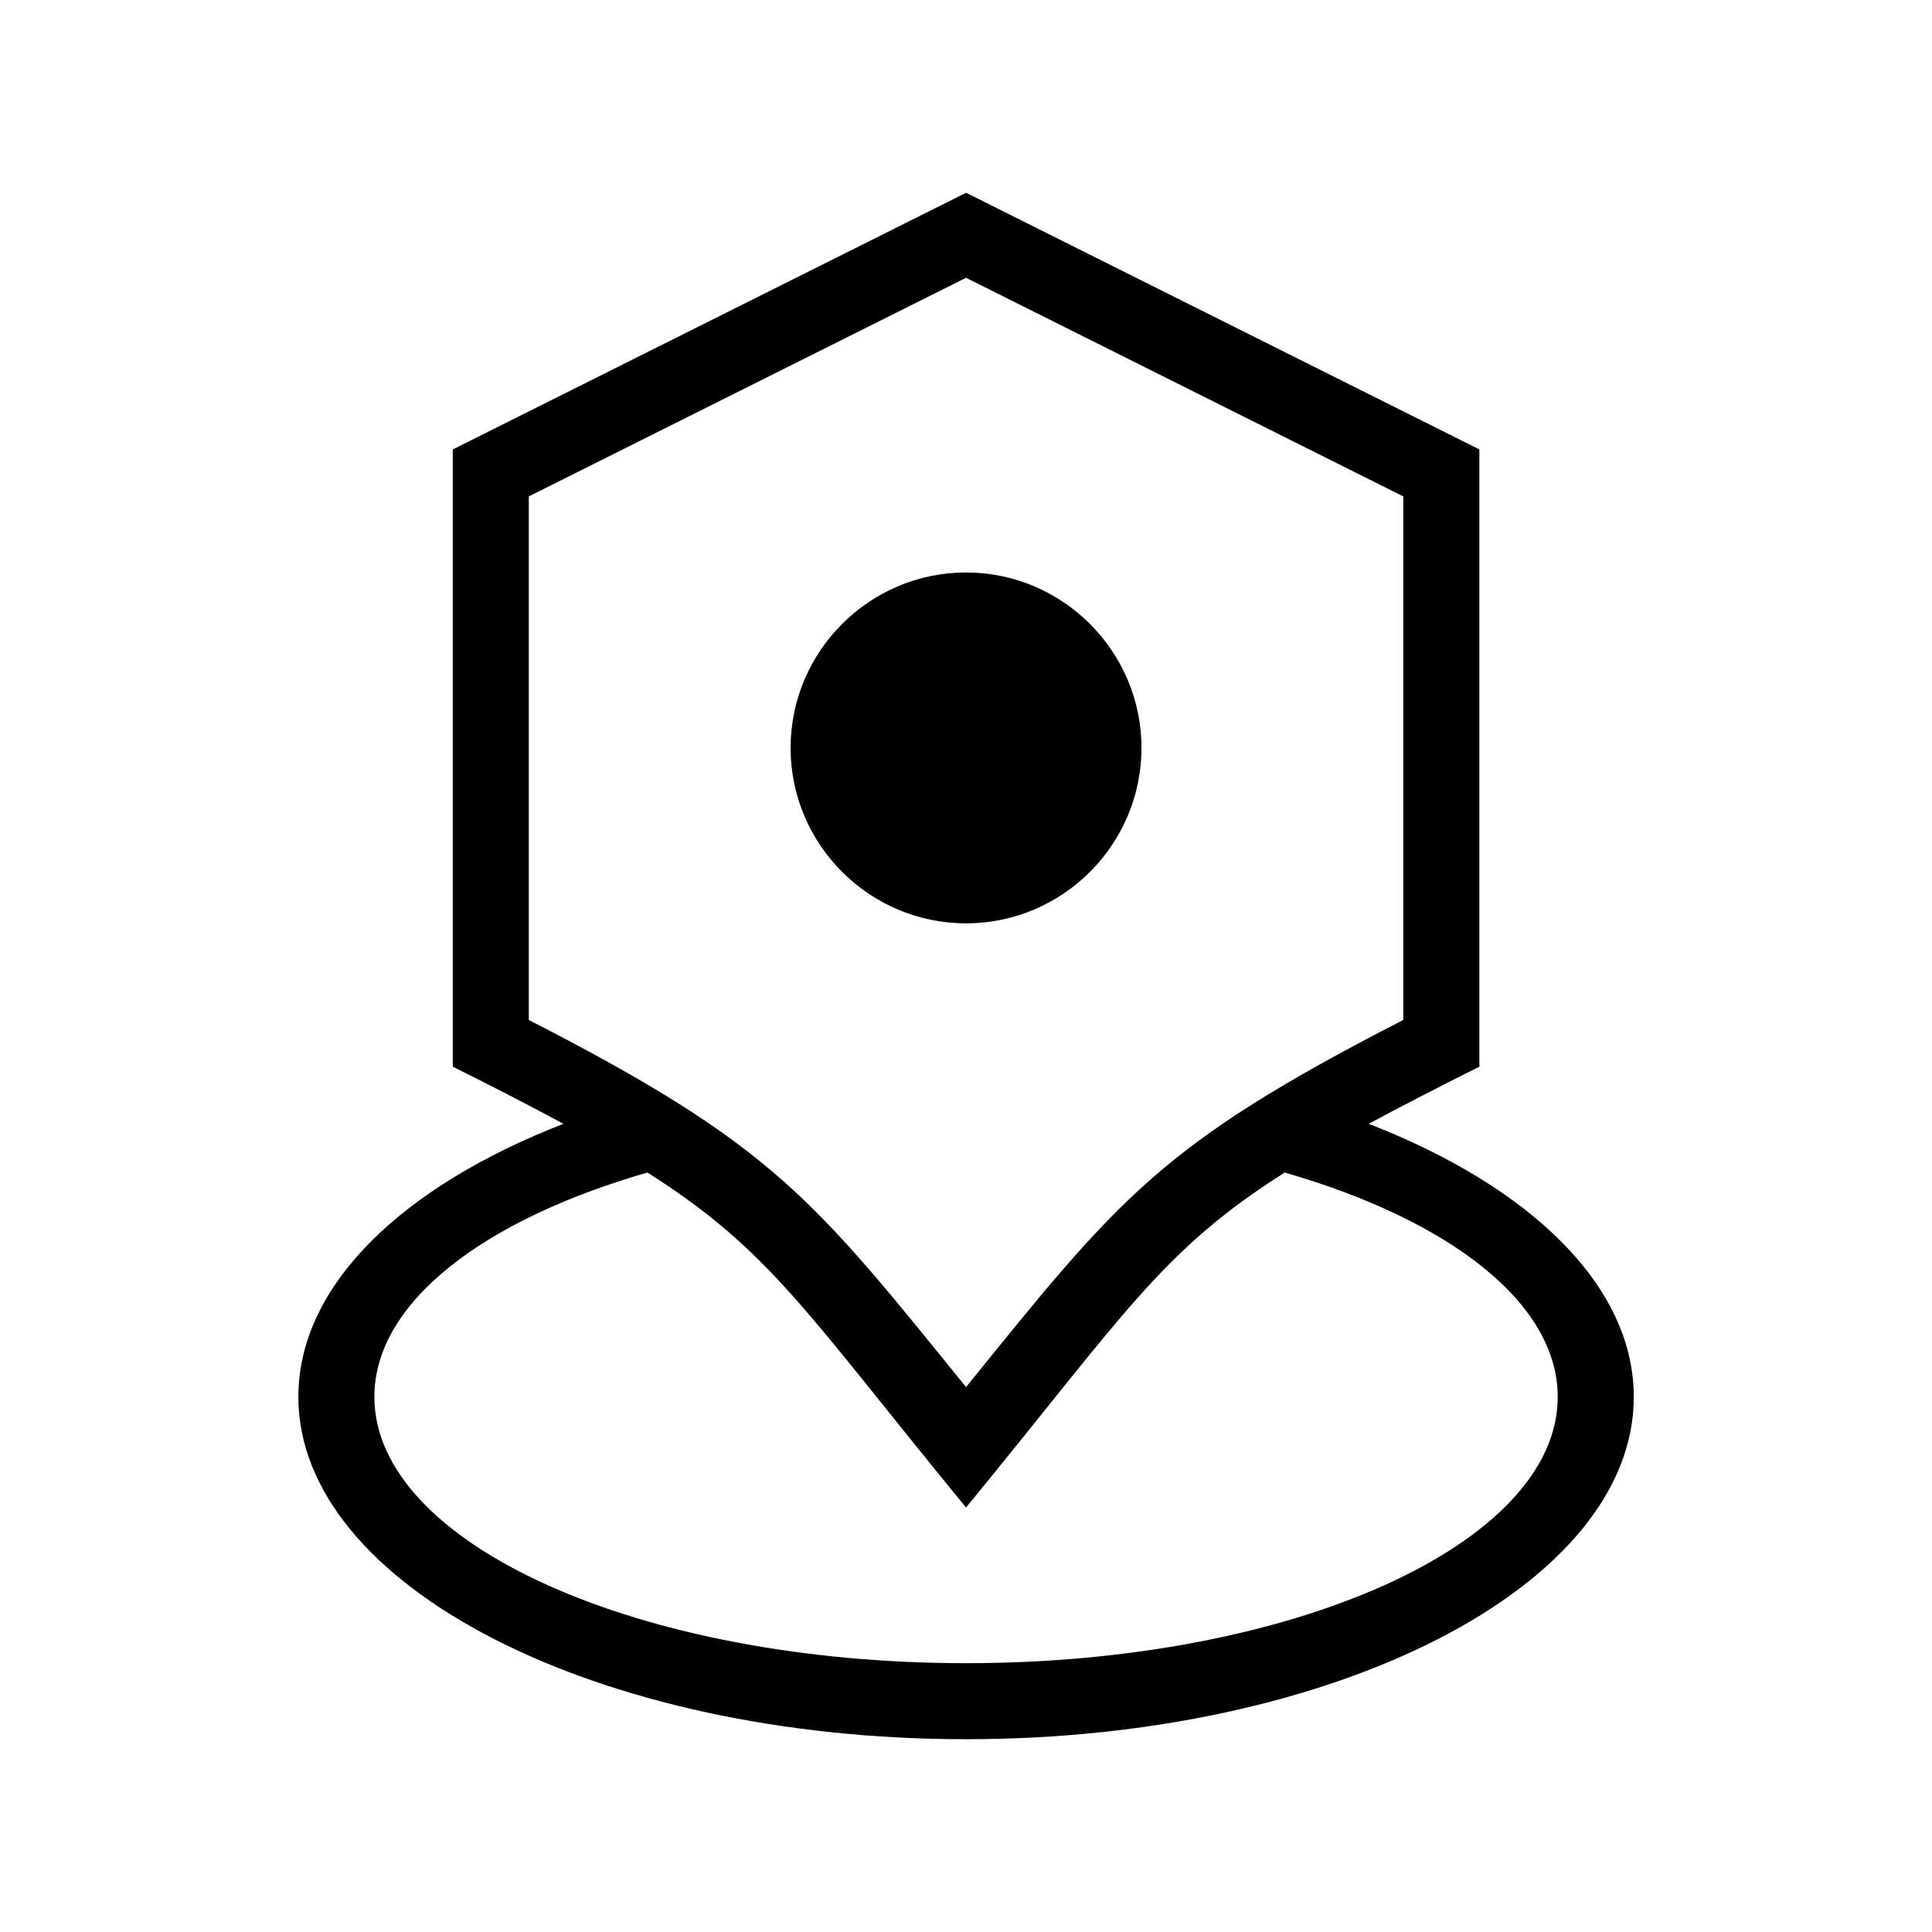 <?xml version="1.0" encoding="UTF-8"?>
<!-- The Best Svg Icon site in the world: iconSvg.co, Visit us! https://iconsvg.co -->
<svg fill="#000000" width="800px" height="800px" version="1.1" viewBox="144 144 512 512" xmlns="http://www.w3.org/2000/svg">
 <path d="m536.04 426.68c-11.273 5.668-20.918 10.609-29.32 15.145 42.668 16.566 70.25 42.82 70.25 72.367 0 50.105-79.23 90.719-176.95 90.719-97.73 0-176.95-40.613-176.95-90.719 0-29.562 27.57-55.801 70.25-72.367-8.402-4.551-18.047-9.508-29.32-15.145v-163.58l136.03-68.016 136.02 68.016v163.58zm-51.586 28.051c-32.891 20.844-42.531 37.742-84.445 88.766-41.941-51.043-51.555-67.953-84.445-88.766-43.516 12.547-72.352 34.477-72.352 59.461 0 38.965 70.207 70.57 156.8 70.57 86.605 0 156.8-31.59 156.8-70.57 0-24.984-28.84-46.914-72.352-59.461zm-84.445-66.035c25.605 0 46.492-20.887 46.492-46.492s-20.887-46.492-46.492-46.492c-25.605 0-46.492 20.887-46.492 46.492s20.887 46.492 46.492 46.492zm115.88 25.605v-138.75l-115.87-57.934-115.88 57.934v138.75c64.66 33.145 75.285 47.156 115.87 97.293 40.582-50.133 51.223-64.145 115.88-97.293z" fill-rule="evenodd"/>
</svg>